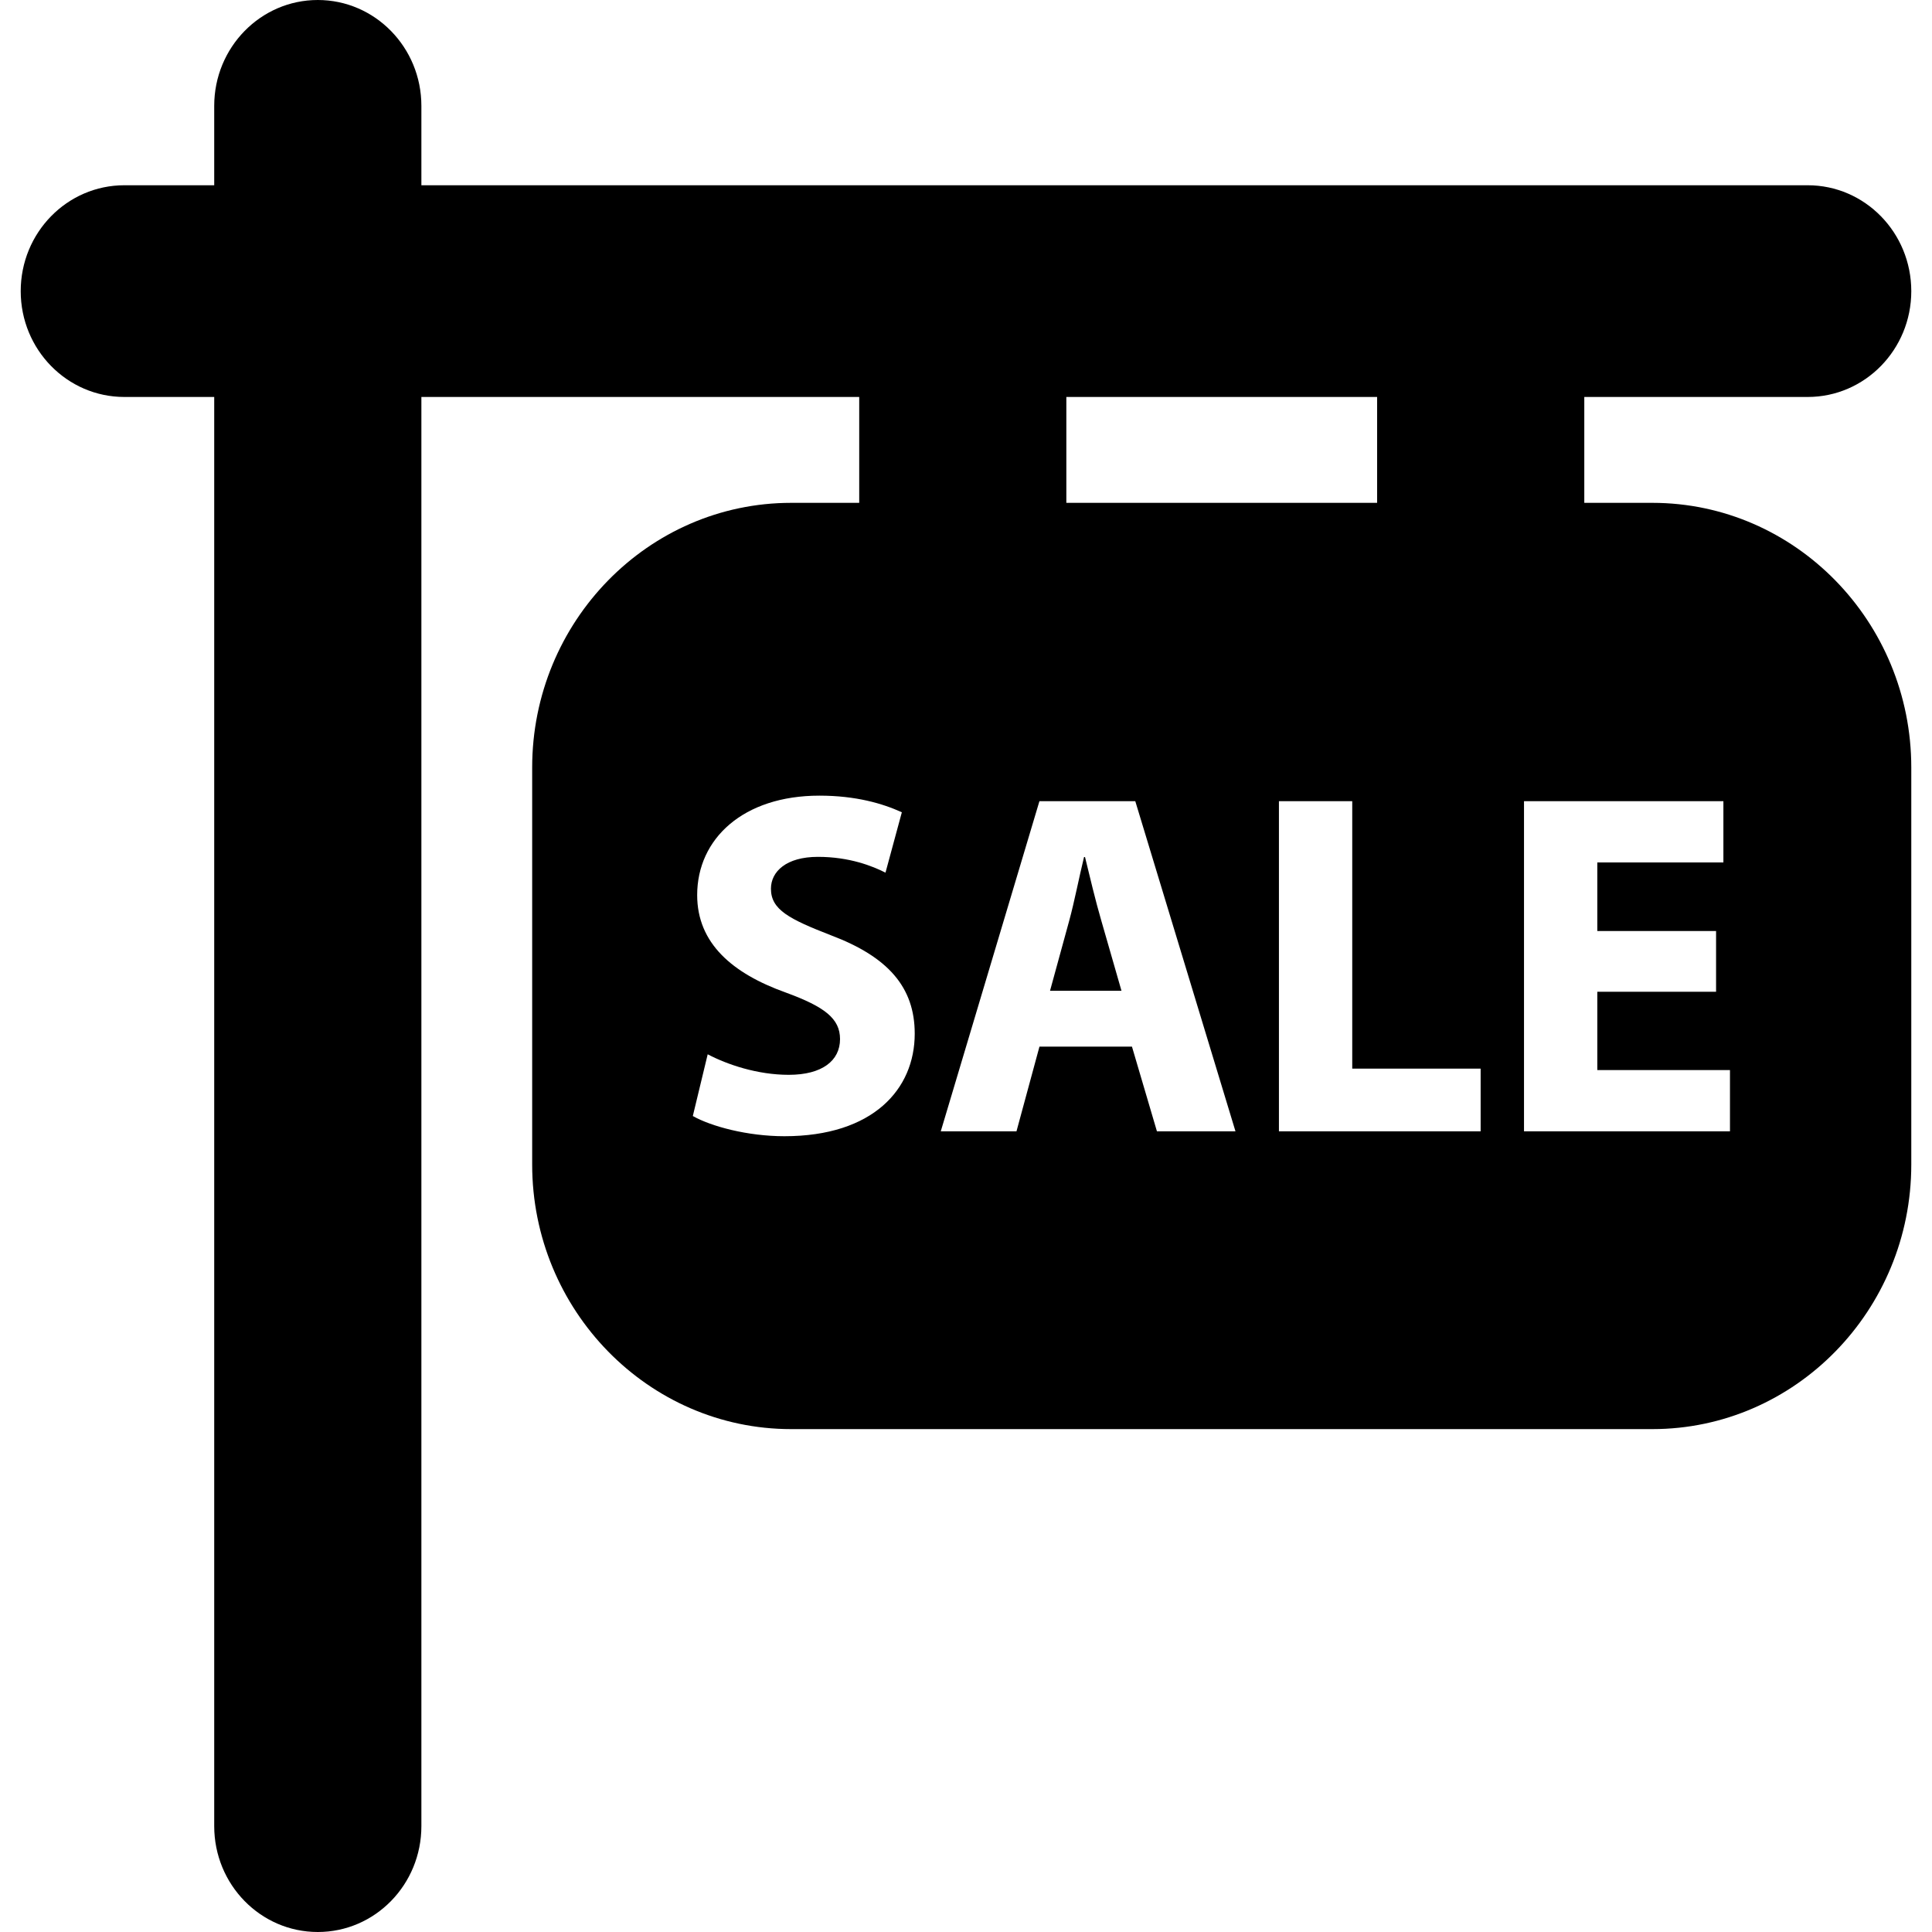 <?xml version="1.0" encoding="iso-8859-1"?>
<!-- Uploaded to: SVG Repo, www.svgrepo.com, Generator: SVG Repo Mixer Tools -->
<!DOCTYPE svg PUBLIC "-//W3C//DTD SVG 1.1//EN" "http://www.w3.org/Graphics/SVG/1.1/DTD/svg11.dtd">
<svg fill="#000000" version="1.1" id="Capa_1" xmlns="http://www.w3.org/2000/svg" xmlns:xlink="http://www.w3.org/1999/xlink" 
	 width="800px" height="800px" viewBox="0 0 41.695 41.695"
	 xml:space="preserve">
<g>
	<g>
		<path d="M35.659,10.852h-1.468V8.567h4.822c1.234,0,2.235-1.023,2.235-2.283c0-1.263-1.001-2.286-2.235-2.286H9.094V2.285
			C9.094,1.023,8.093,0,6.858,0C5.625,0,4.623,1.023,4.623,2.285v1.713h-1.94c-1.235,0-2.236,1.023-2.236,2.286
			c0,1.26,1.001,2.283,2.236,2.283h1.94V39.41c0,1.263,1.001,2.285,2.236,2.285c1.234,0,2.235-1.022,2.235-2.285V8.567h9.449v2.285
			h-1.469c-3.082,0-5.589,2.562-5.589,5.712v8.567c0,3.146,2.508,5.711,5.589,5.711h18.585c3.082,0,5.589-2.562,5.589-5.711v-8.567
			C41.248,13.415,38.741,10.852,35.659,10.852z M23.013,8.567h6.707v2.285h-6.707V8.567z M16.928,24.521
			c-0.797,0-1.583-0.213-1.976-0.436l0.321-1.332c0.424,0.223,1.075,0.443,1.749,0.443c0.724,0,1.107-0.307,1.107-0.771
			c0-0.443-0.331-0.697-1.169-1.004c-1.159-0.414-1.914-1.067-1.914-2.104c0-1.216,0.994-2.146,2.638-2.146
			c0.786,0,1.366,0.17,1.779,0.359l-0.353,1.303c-0.278-0.141-0.775-0.341-1.458-0.341c-0.683,0-1.014,0.317-1.014,0.688
			c0,0.453,0.394,0.654,1.293,1.004c1.231,0.464,1.81,1.119,1.81,2.124C19.741,23.506,18.842,24.521,16.928,24.521z M24.968,24.415
			l-0.539-1.828h-1.996l-0.496,1.828h-1.634l2.129-7.124h2.069l2.162,7.124H24.968z M27.601,24.415v-7.124h1.582v5.771h2.771v1.353
			H27.601z M37.335,24.415H32.89v-7.124h4.303v1.322h-2.721v1.479h2.563v1.311h-2.563v1.691h2.863V24.415z"/>
		<path d="M23.416,18.496h-0.021c-0.104,0.422-0.207,0.961-0.32,1.374l-0.414,1.512h1.542l-0.435-1.512
			C23.644,19.447,23.519,18.919,23.416,18.496z"/>
	</g>
</g>
</svg>